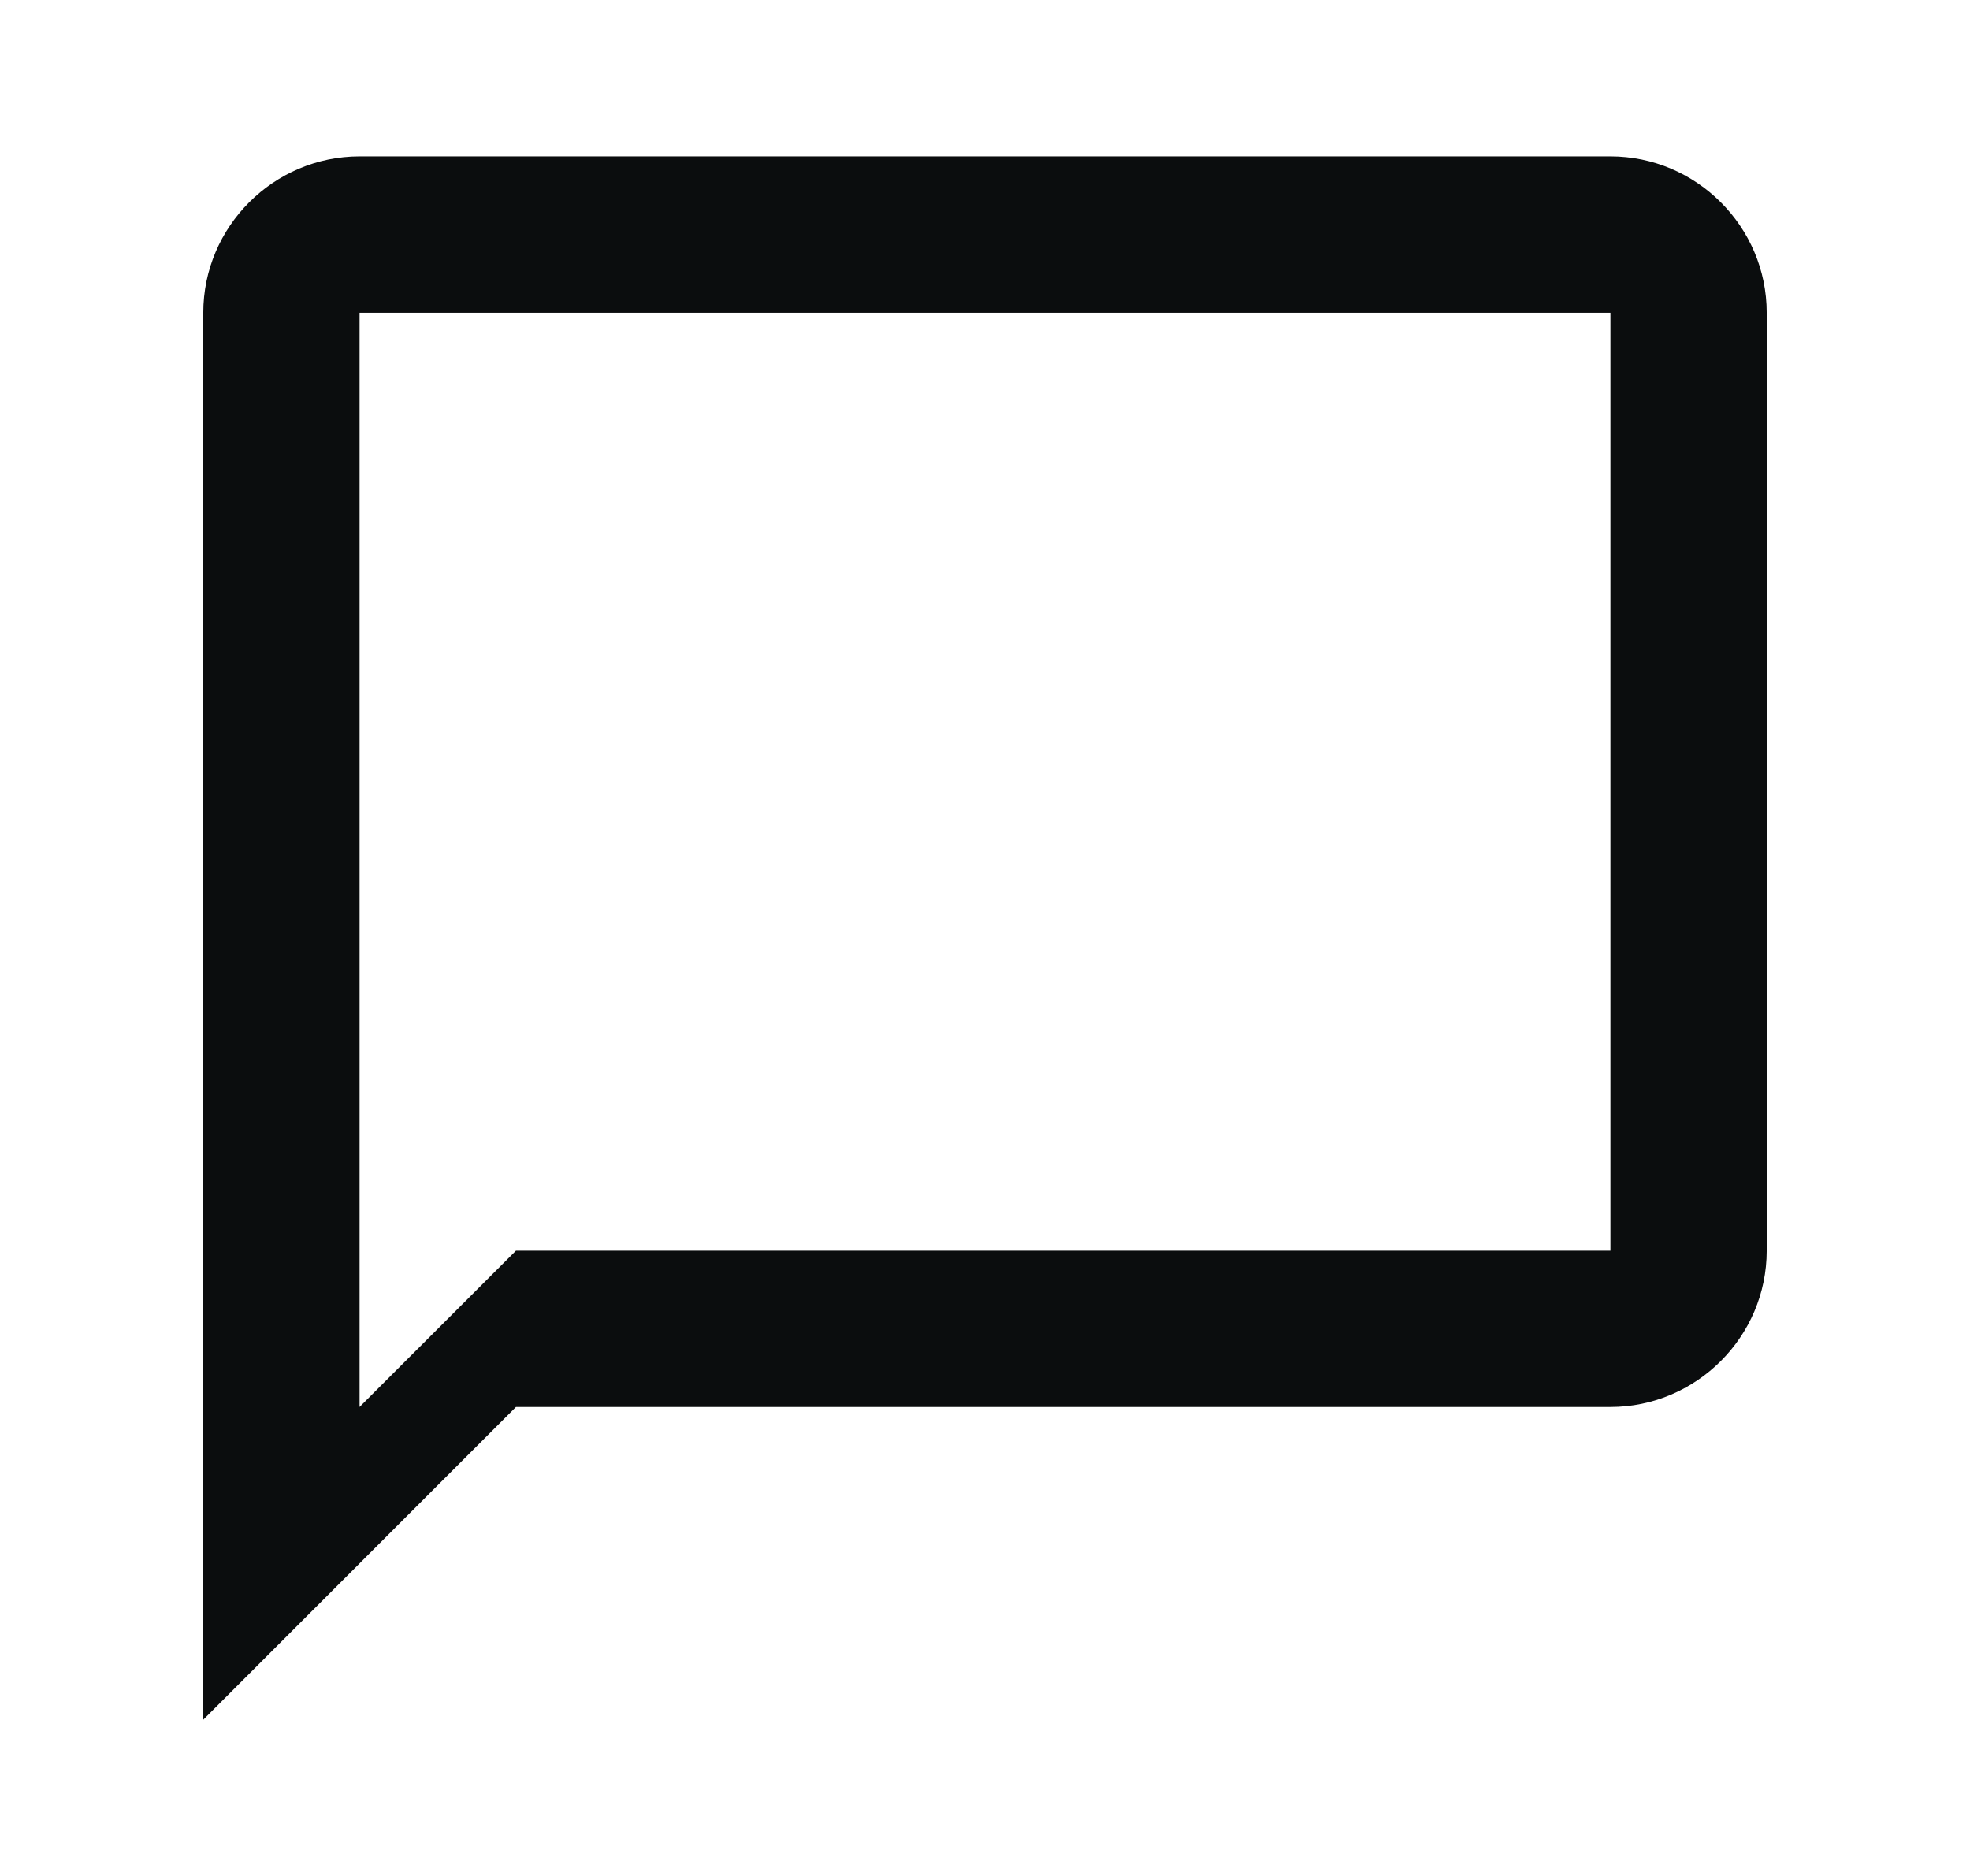 <svg width="21" height="20" viewBox="0 0 21 20" fill="none" xmlns="http://www.w3.org/2000/svg">
<g clip-path="url(#clip0_3144_106671)">
<path d="M17.167 1.667H3.833C2.917 1.667 2.167 2.417 2.167 3.334V18.334L5.5 15H17.167C18.083 15 18.833 14.25 18.833 13.334V3.334C18.833 2.417 18.083 1.667 17.167 1.667ZM17.167 13.334H5.5L3.833 15V3.334H17.167V13.334Z" fill="#0B0D0E"/>
</g>
<defs>
<clipPath id="clip0_3144_106671">
<rect width="20" height="20" fill="white" transform="translate(0.5)"/>
</clipPath>
</defs>
</svg>
